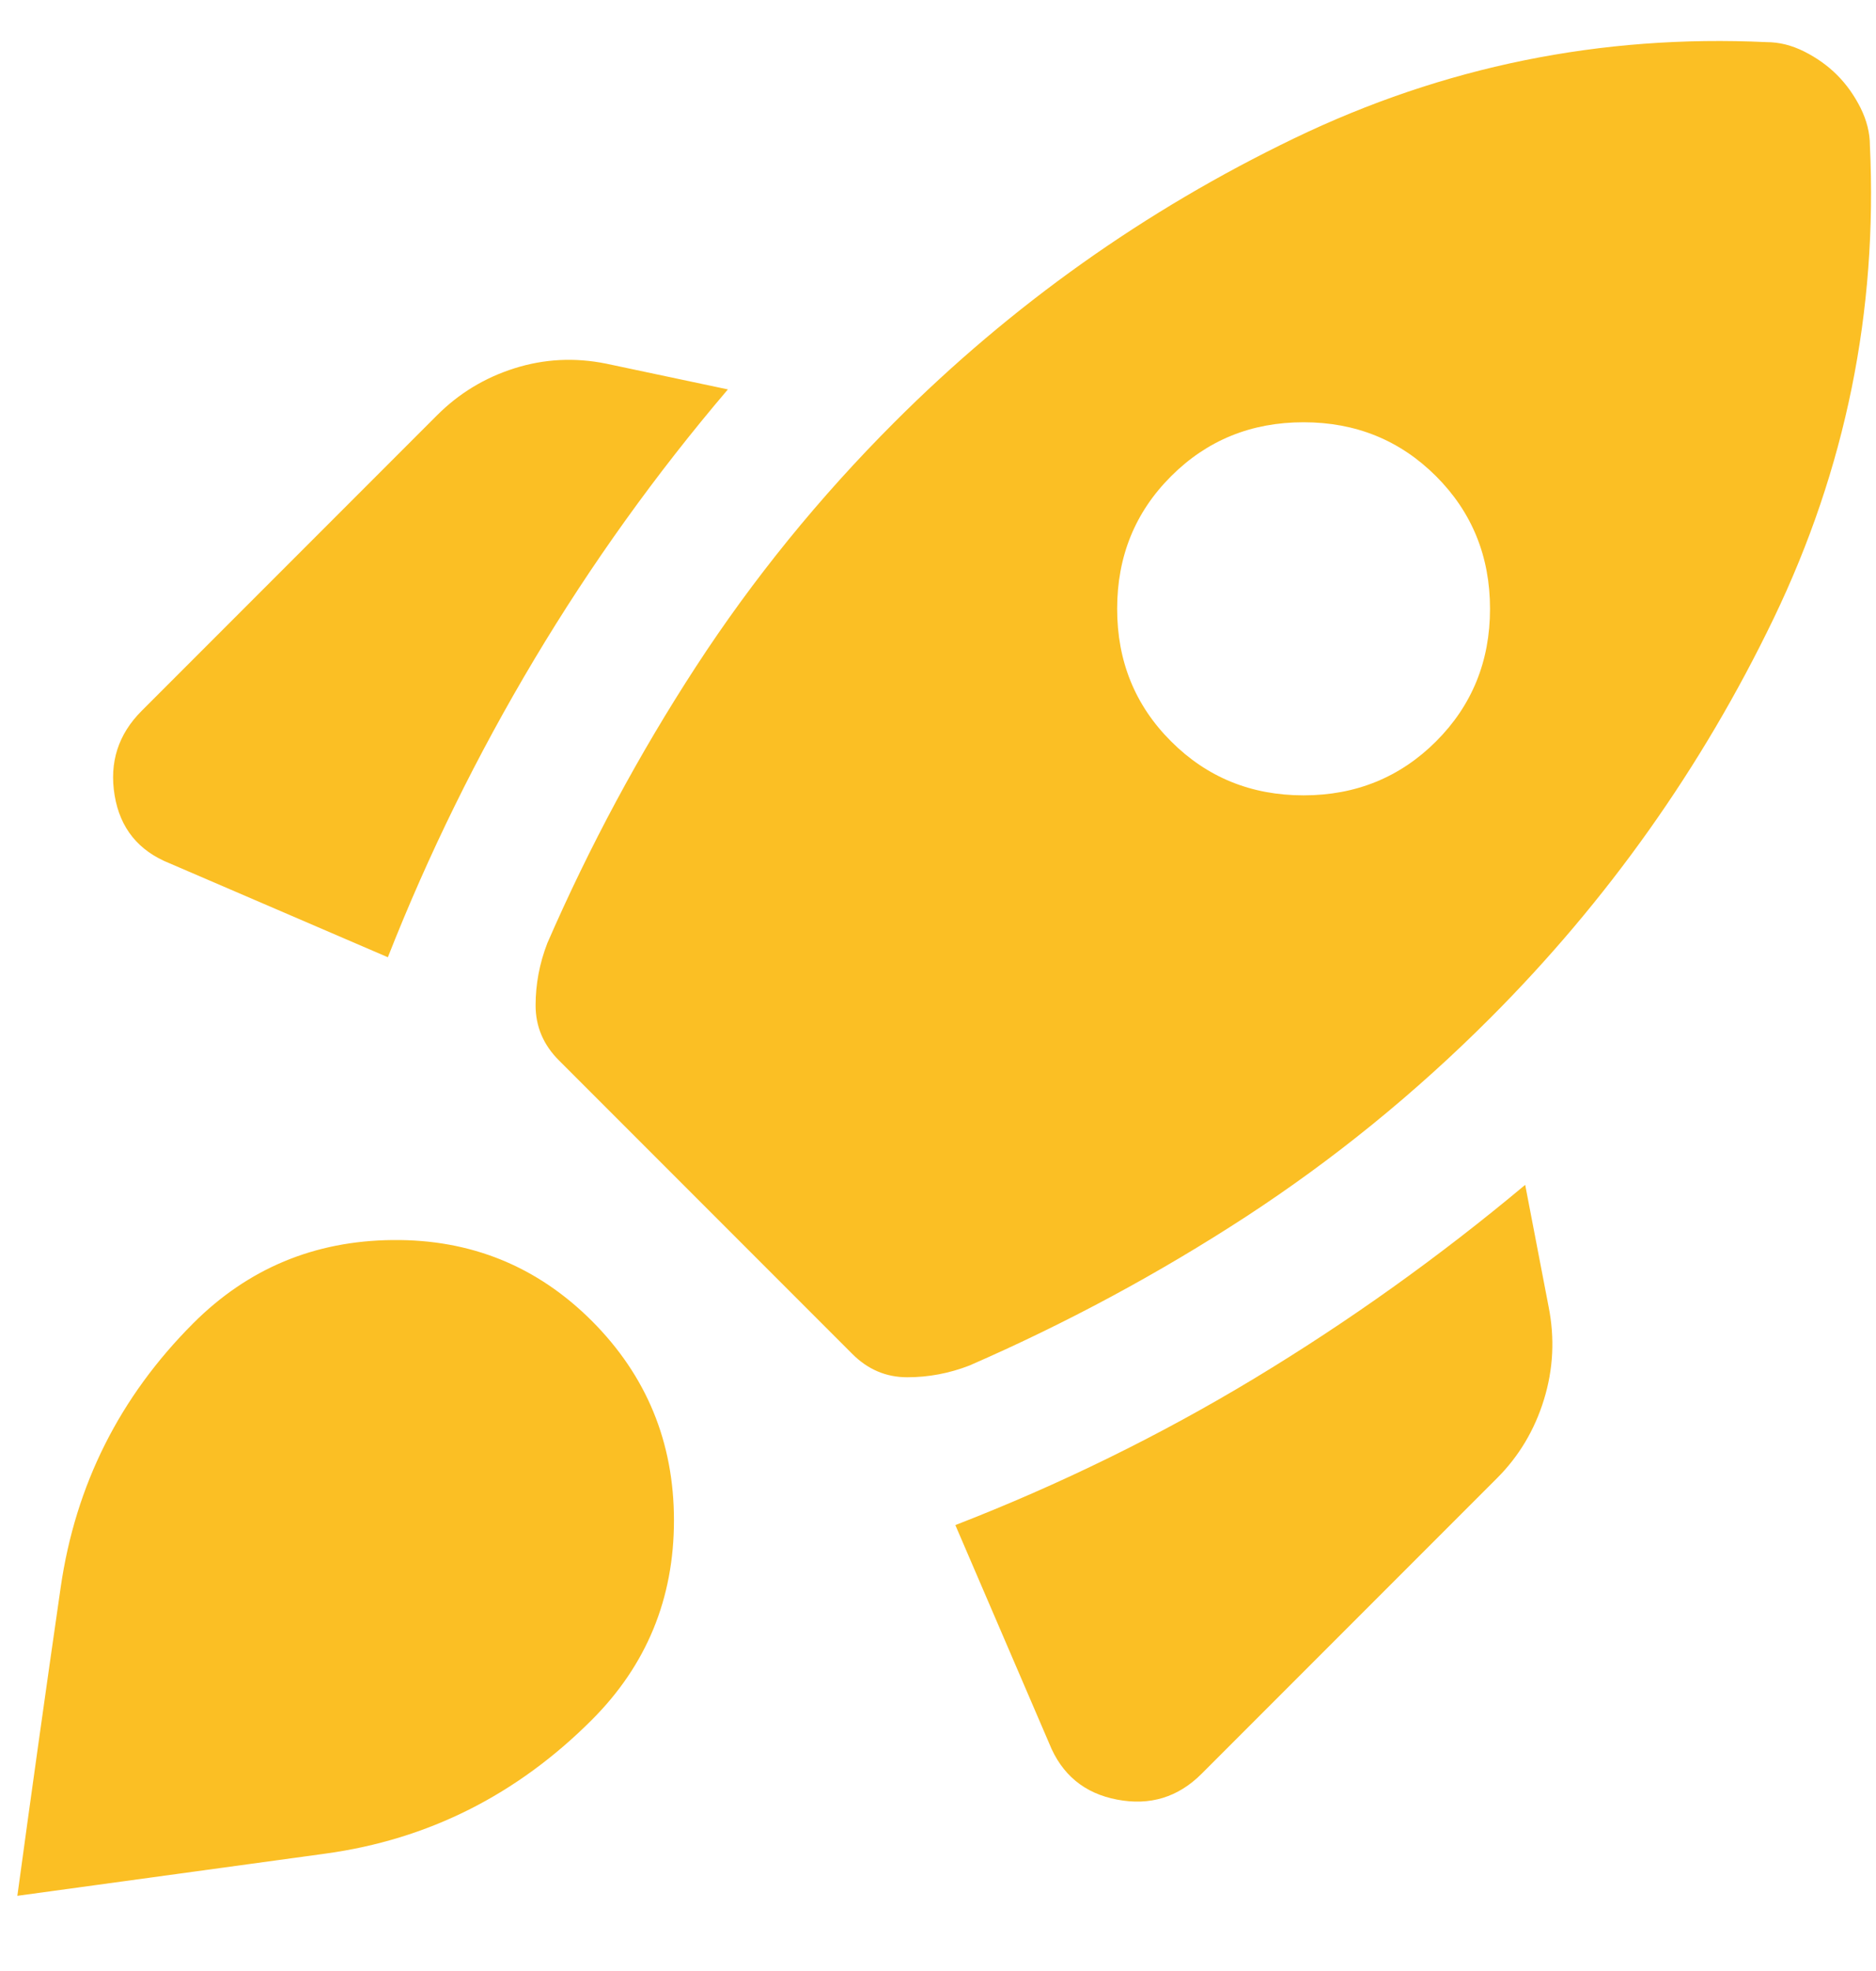 <svg width="20" height="21" viewBox="0 0 20 21" fill="none" xmlns="http://www.w3.org/2000/svg">
<path d="M4.135 10.199C4.568 9.099 5.089 8.041 5.697 7.024C6.305 6.007 6.993 5.049 7.76 4.149L6.46 3.874C6.126 3.807 5.801 3.824 5.485 3.924C5.168 4.024 4.893 4.191 4.66 4.424L1.51 7.574C1.26 7.824 1.164 8.124 1.222 8.474C1.28 8.824 1.476 9.066 1.81 9.199L4.135 10.199ZM18.835 0.449C17.068 0.366 15.389 0.707 13.797 1.474C12.205 2.241 10.785 3.249 9.535 4.499C8.735 5.299 8.03 6.166 7.422 7.099C6.814 8.032 6.285 9.016 5.835 10.049C5.751 10.266 5.71 10.487 5.71 10.712C5.71 10.937 5.793 11.133 5.96 11.299L9.085 14.424C9.251 14.591 9.447 14.674 9.672 14.674C9.897 14.674 10.118 14.633 10.335 14.549C11.368 14.099 12.351 13.57 13.285 12.962C14.218 12.353 15.085 11.649 15.885 10.849C17.135 9.599 18.143 8.178 18.91 6.587C19.676 4.995 20.018 3.316 19.935 1.549C19.935 1.416 19.901 1.282 19.835 1.149C19.768 1.016 19.685 0.899 19.585 0.799C19.485 0.699 19.368 0.616 19.235 0.549C19.101 0.482 18.968 0.449 18.835 0.449ZM12.485 7.899C12.101 7.516 11.91 7.045 11.91 6.487C11.91 5.928 12.101 5.457 12.485 5.074C12.868 4.691 13.339 4.499 13.897 4.499C14.455 4.499 14.926 4.691 15.31 5.074C15.693 5.457 15.885 5.928 15.885 6.487C15.885 7.045 15.693 7.516 15.31 7.899C14.926 8.282 14.455 8.474 13.897 8.474C13.339 8.474 12.868 8.282 12.485 7.899ZM10.185 16.249L11.185 18.574C11.318 18.907 11.56 19.108 11.91 19.174C12.26 19.241 12.56 19.149 12.81 18.899L15.96 15.749C16.193 15.516 16.36 15.237 16.46 14.912C16.56 14.587 16.576 14.258 16.51 13.924L16.26 12.624C15.343 13.391 14.38 14.078 13.372 14.687C12.364 15.295 11.301 15.816 10.185 16.249ZM2.06 14.099C2.643 13.516 3.351 13.22 4.185 13.212C5.018 13.203 5.726 13.491 6.31 14.074C6.893 14.658 7.185 15.366 7.185 16.199C7.185 17.032 6.893 17.741 6.31 18.324C5.51 19.124 4.564 19.599 3.472 19.749C2.38 19.899 1.285 20.049 0.185 20.199C0.335 19.099 0.489 18.003 0.647 16.912C0.805 15.82 1.276 14.883 2.06 14.099Z" fill="#FBBF24"/>
</svg>
